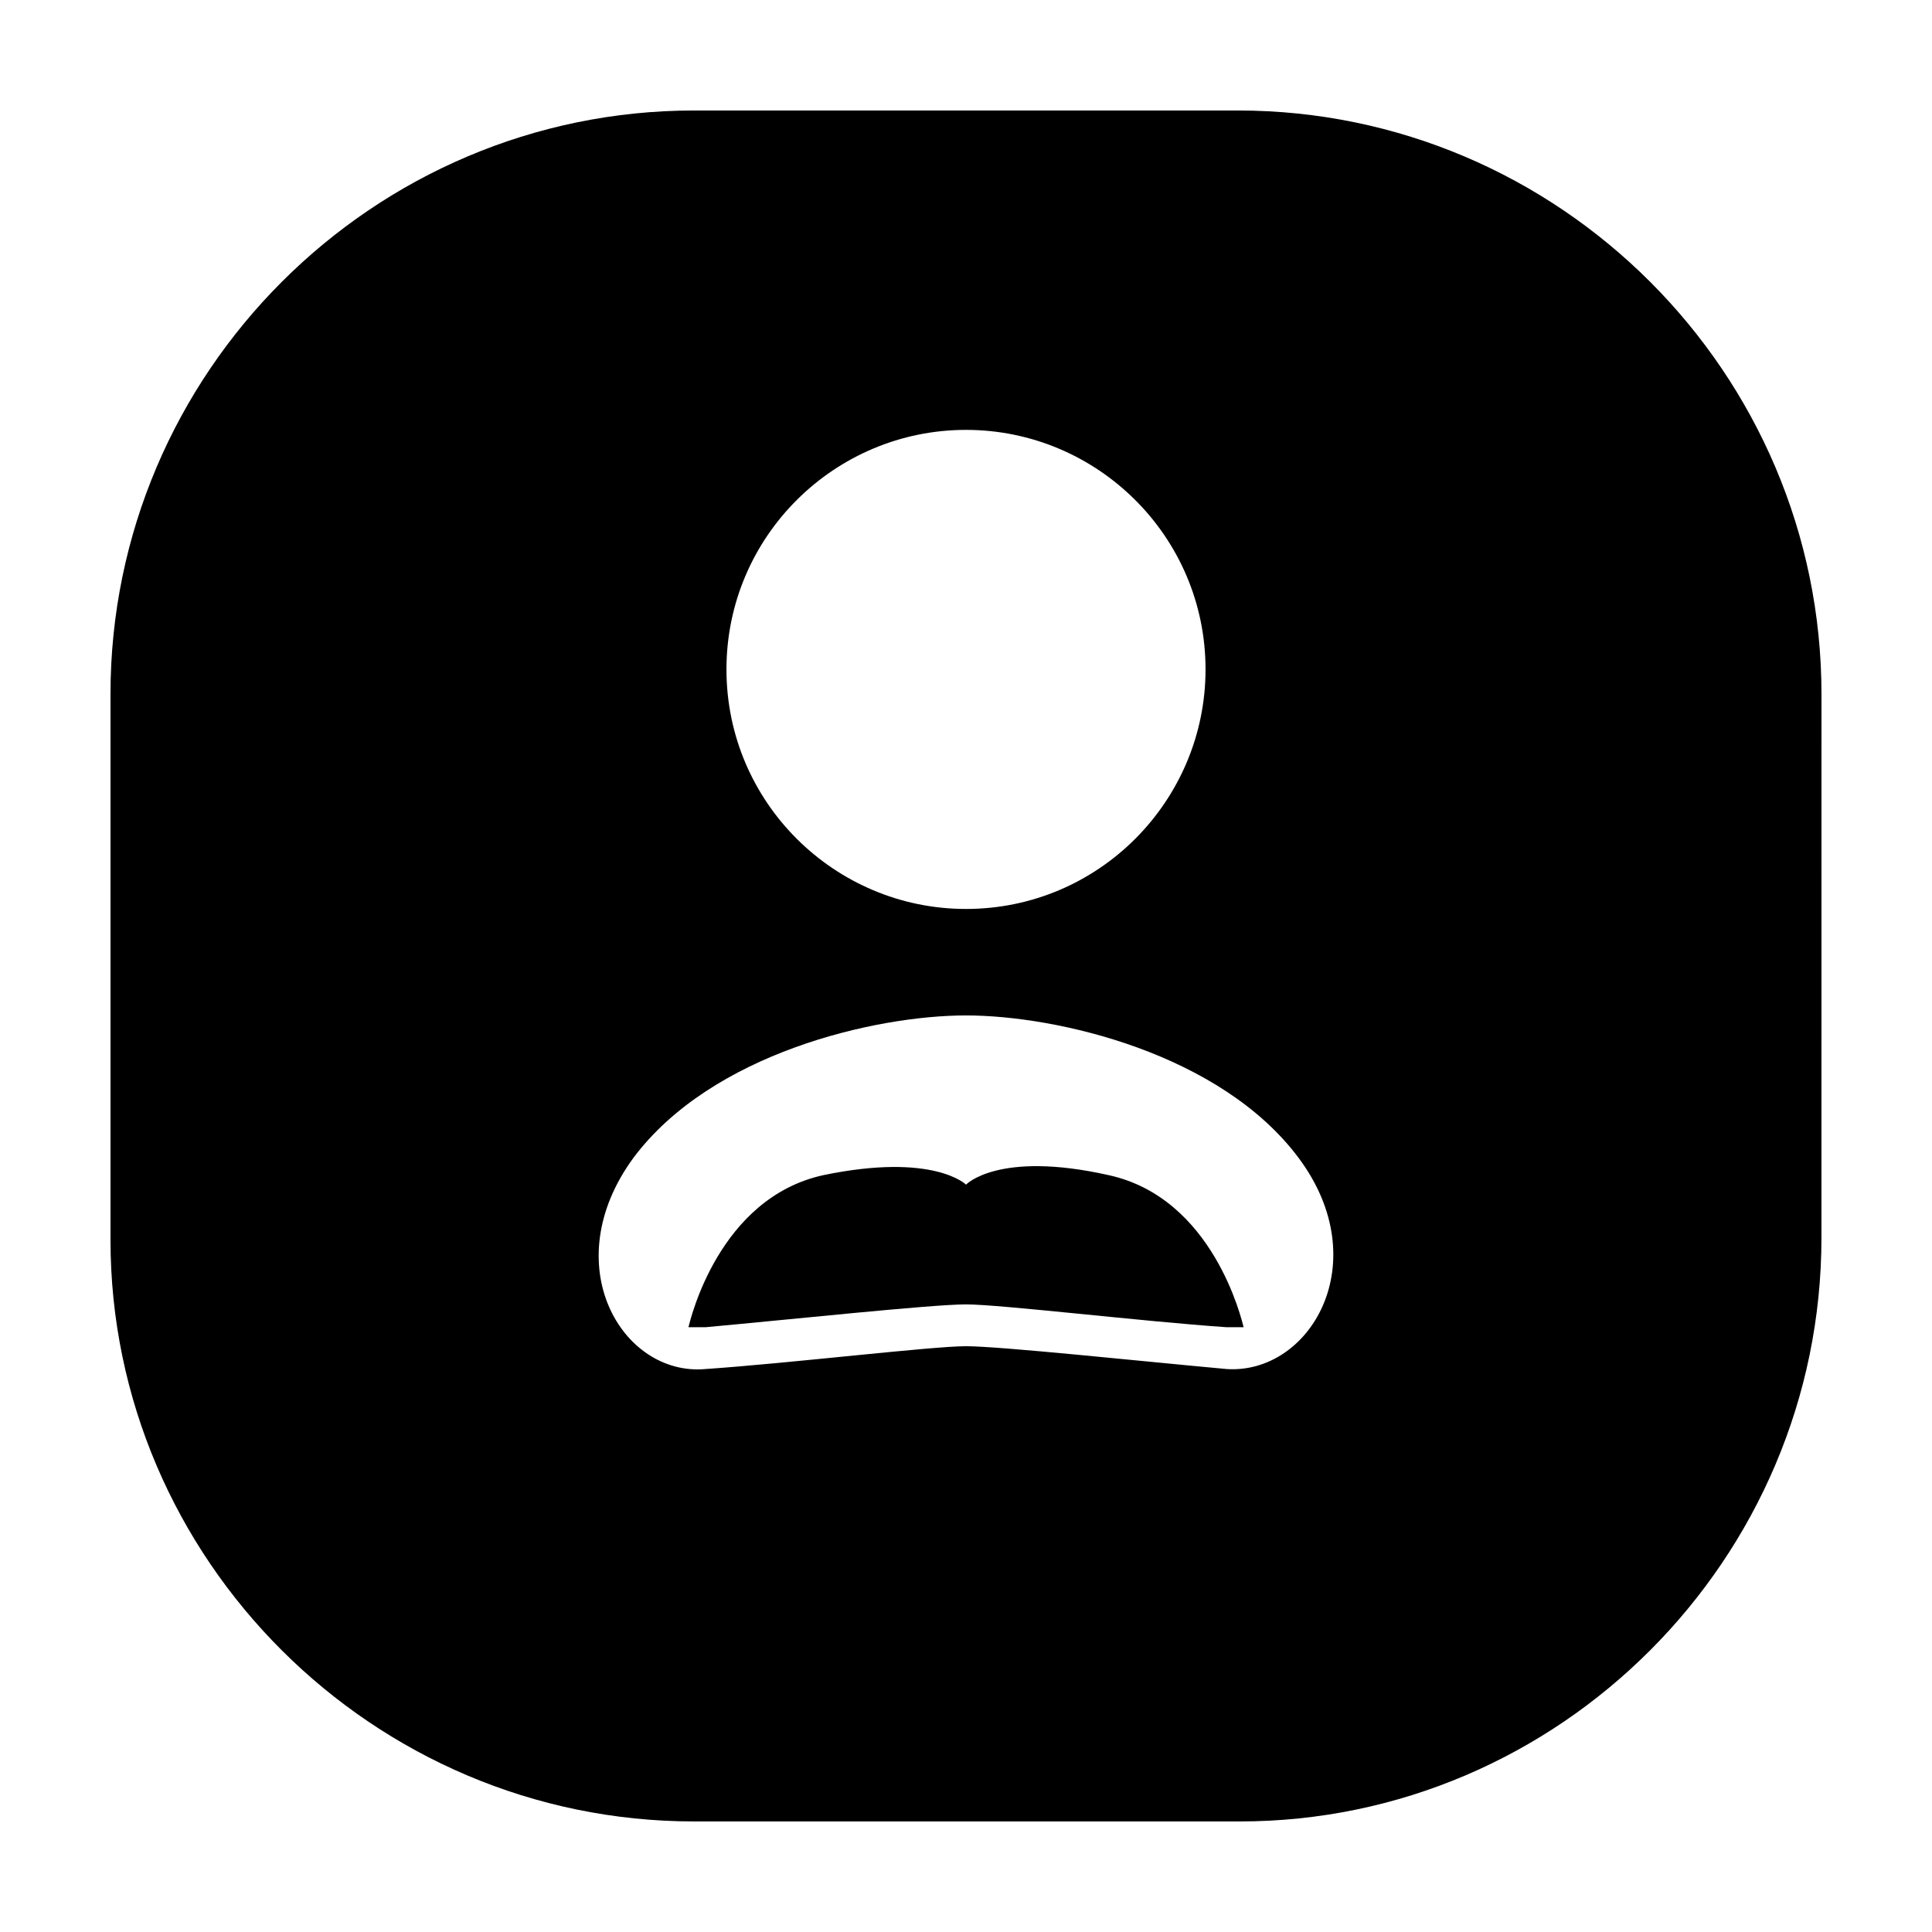 <?xml version="1.0" encoding="UTF-8"?>
<!-- Uploaded to: ICON Repo, www.iconrepo.com, Generator: ICON Repo Mixer Tools -->
<svg fill="#000000" width="800px" height="800px" version="1.1" viewBox="144 144 512 512" xmlns="http://www.w3.org/2000/svg">
 <g>
  <path d="m626.71 327.95c0-85.145-69.523-154.67-154.67-154.67h-144.09c-85.145 0-154.67 69.523-154.67 154.67v144.59c0 84.641 69.523 154.16 154.67 154.16h144.59c84.641 0 154.16-69.523 154.16-154.67zm-226.71-70.027c34.762 0 63.48 28.215 63.48 63.48 0 34.762-28.215 63.48-63.48 63.48-34.762 0-63.48-28.215-63.48-63.48 0-35.27 28.715-63.48 63.48-63.48zm69.02 248.88c-22.168-2.016-59.953-6.043-69.02-6.043-9.07 0-46.855 4.535-69.023 6.047-22.168 2.016-39.801-27.711-19.145-55.922 20.656-27.711 63.984-37.785 88.168-37.785s67.512 10.078 88.168 37.785c20.652 27.707 3.019 57.43-19.148 55.918z"/>
  <path d="m437.79 455.42c-29.223-6.551-37.785 2.519-37.785 2.519s-8.566-8.566-37.785-2.519c-27.711 6.047-35.266 38.289-35.77 40.305h4.535c22.168-2.016 59.953-6.047 69.023-6.047 9.07 0 46.855 4.535 69.023 6.047h4.535c-0.512-2.016-8.07-34.258-35.777-40.305z"/>
 </g>
</svg>